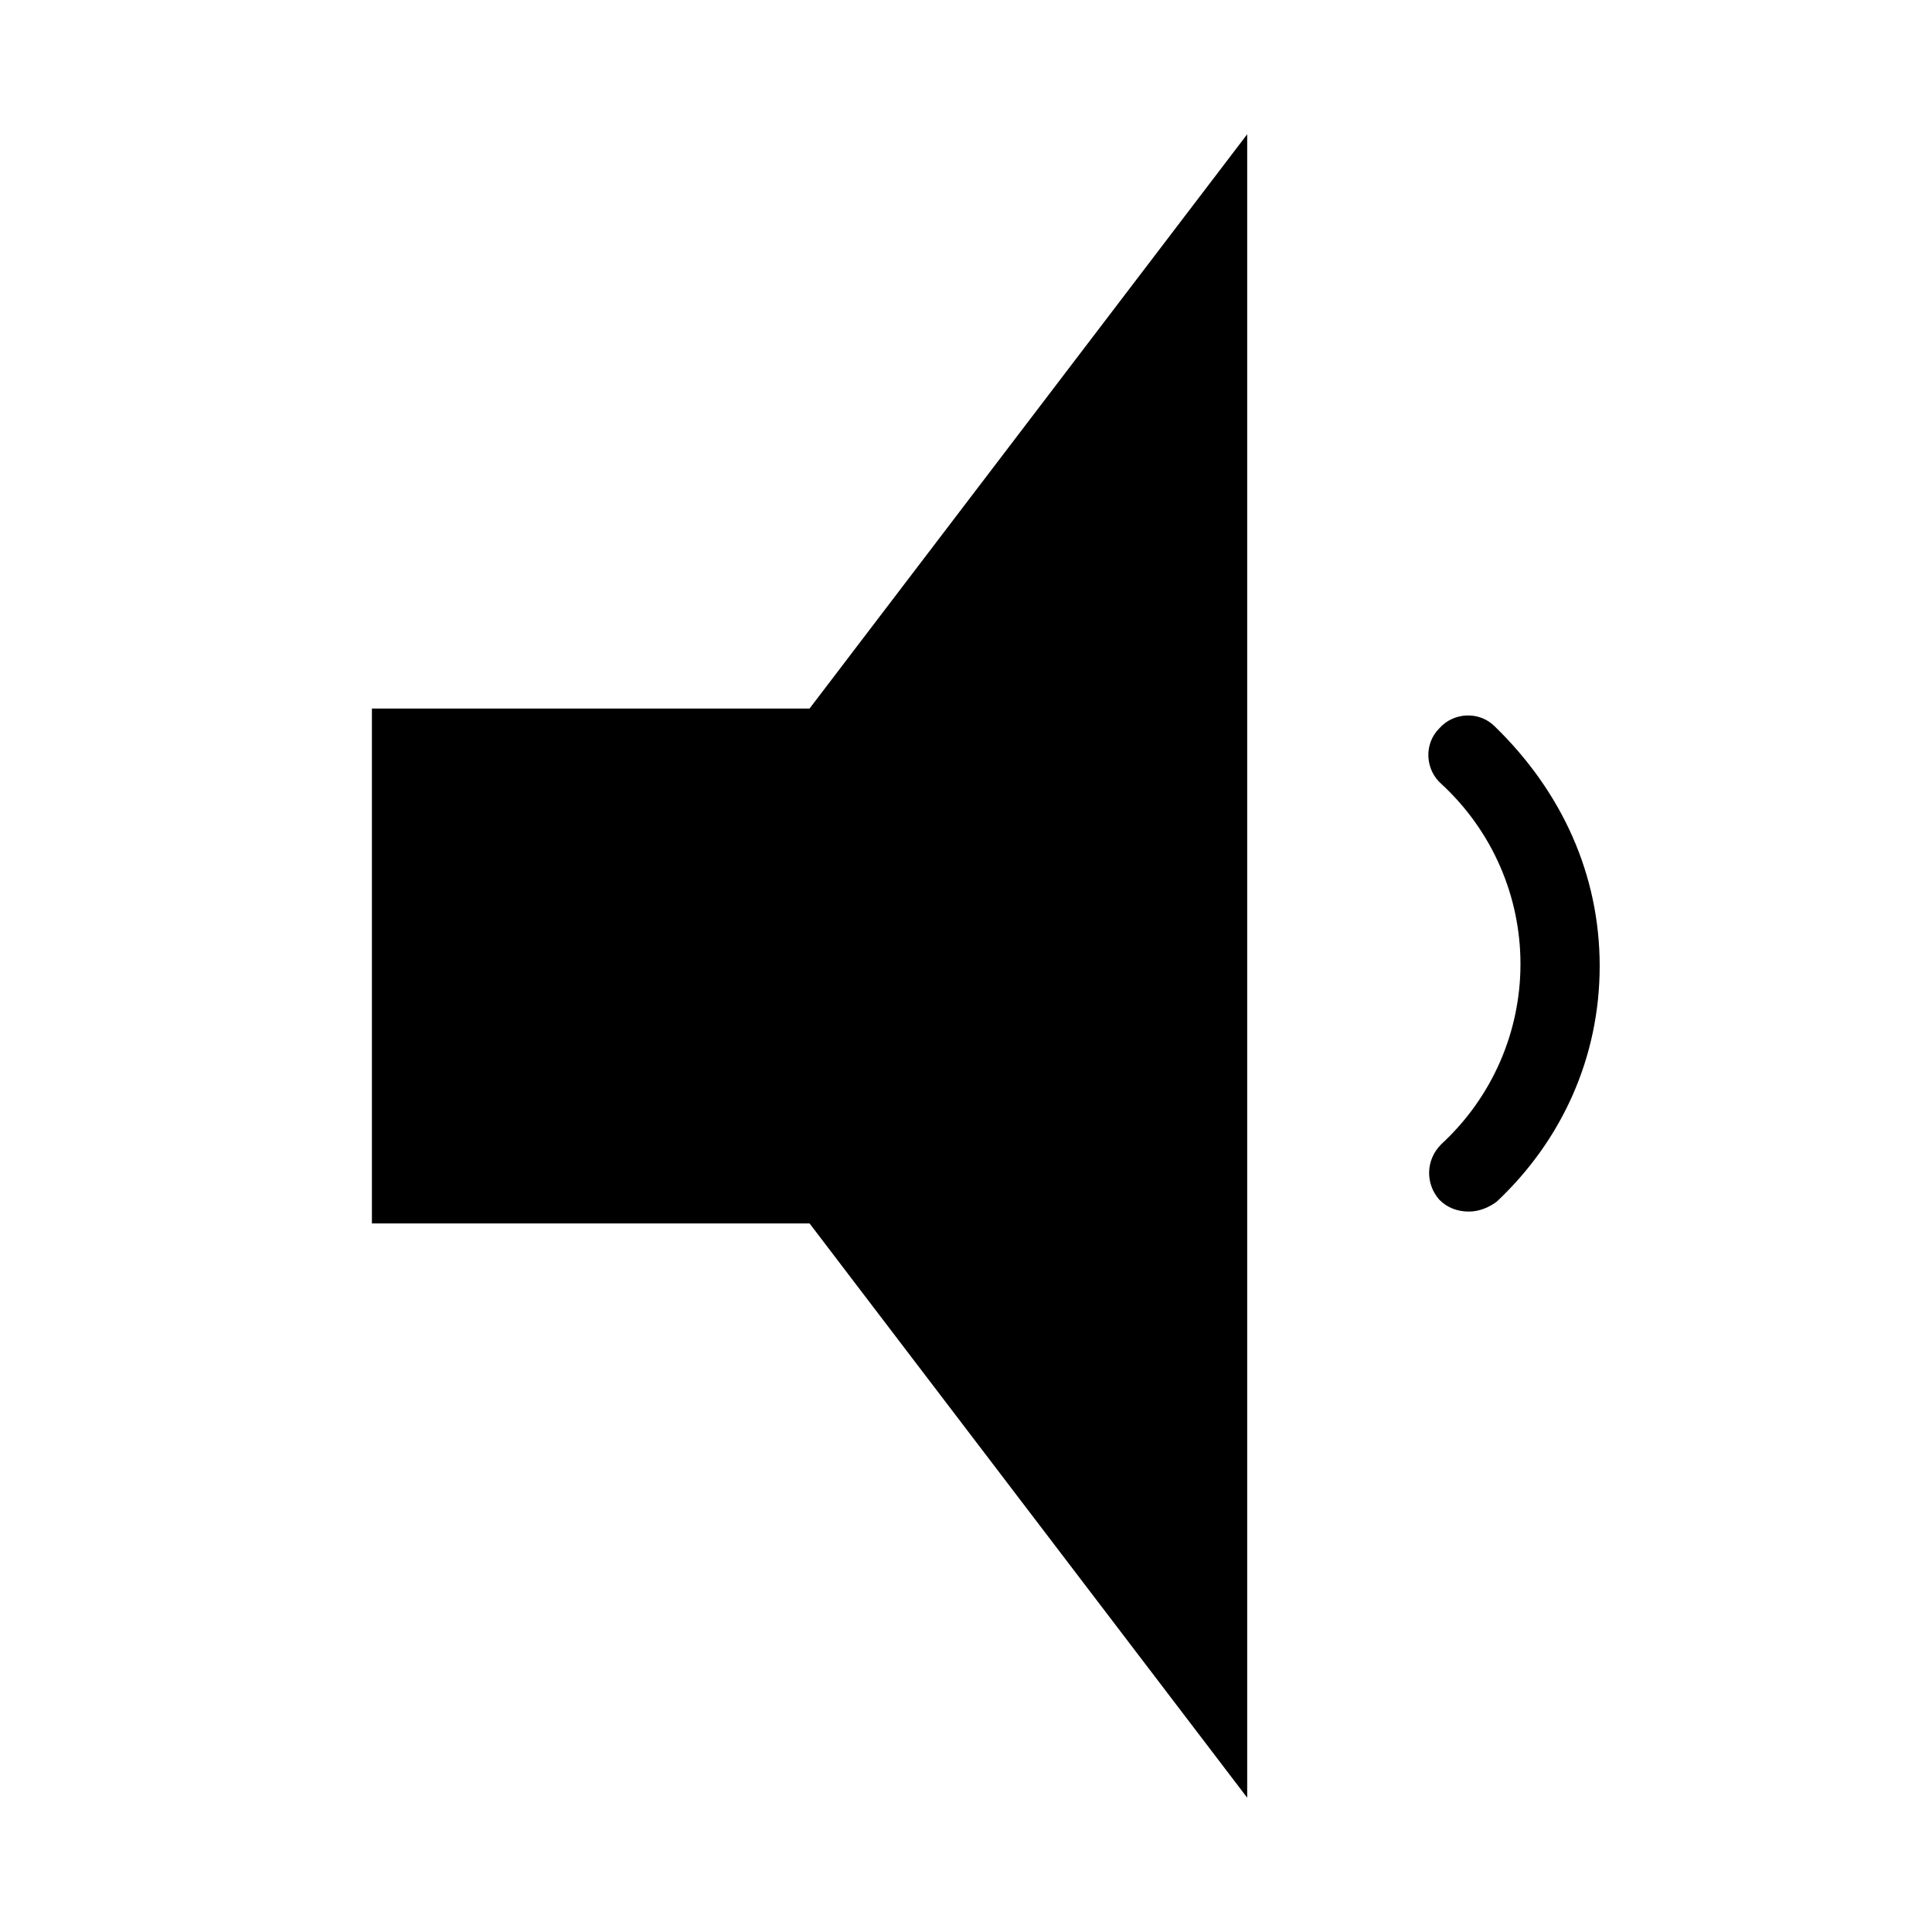 <?xml version="1.0" encoding="UTF-8"?>
<!-- Uploaded to: SVG Repo, www.svgrepo.com, Generator: SVG Repo Mixer Tools -->
<svg fill="#000000" width="800px" height="800px" version="1.1" viewBox="144 144 512 512" xmlns="http://www.w3.org/2000/svg">
 <g>
  <path d="m474.52 620.41v-440.83l-115.98 152.19h-115.98v136.45h115.98z"/>
  <path d="m540.12 336.5c-4.199-4.199-11.02-3.672-14.695 0.523-4.199 4.199-3.672 11.02 0.523 14.695 13.645 12.594 20.992 29.914 20.992 47.758s-7.348 35.16-20.992 47.758c-4.199 4.199-4.199 10.496-0.523 14.695 2.098 2.098 4.723 3.148 7.871 3.148 2.625 0 5.246-1.051 7.348-2.625 17.32-16.27 27.289-38.309 27.289-62.449s-9.969-46.184-27.812-63.504z"/>
 </g>
</svg>